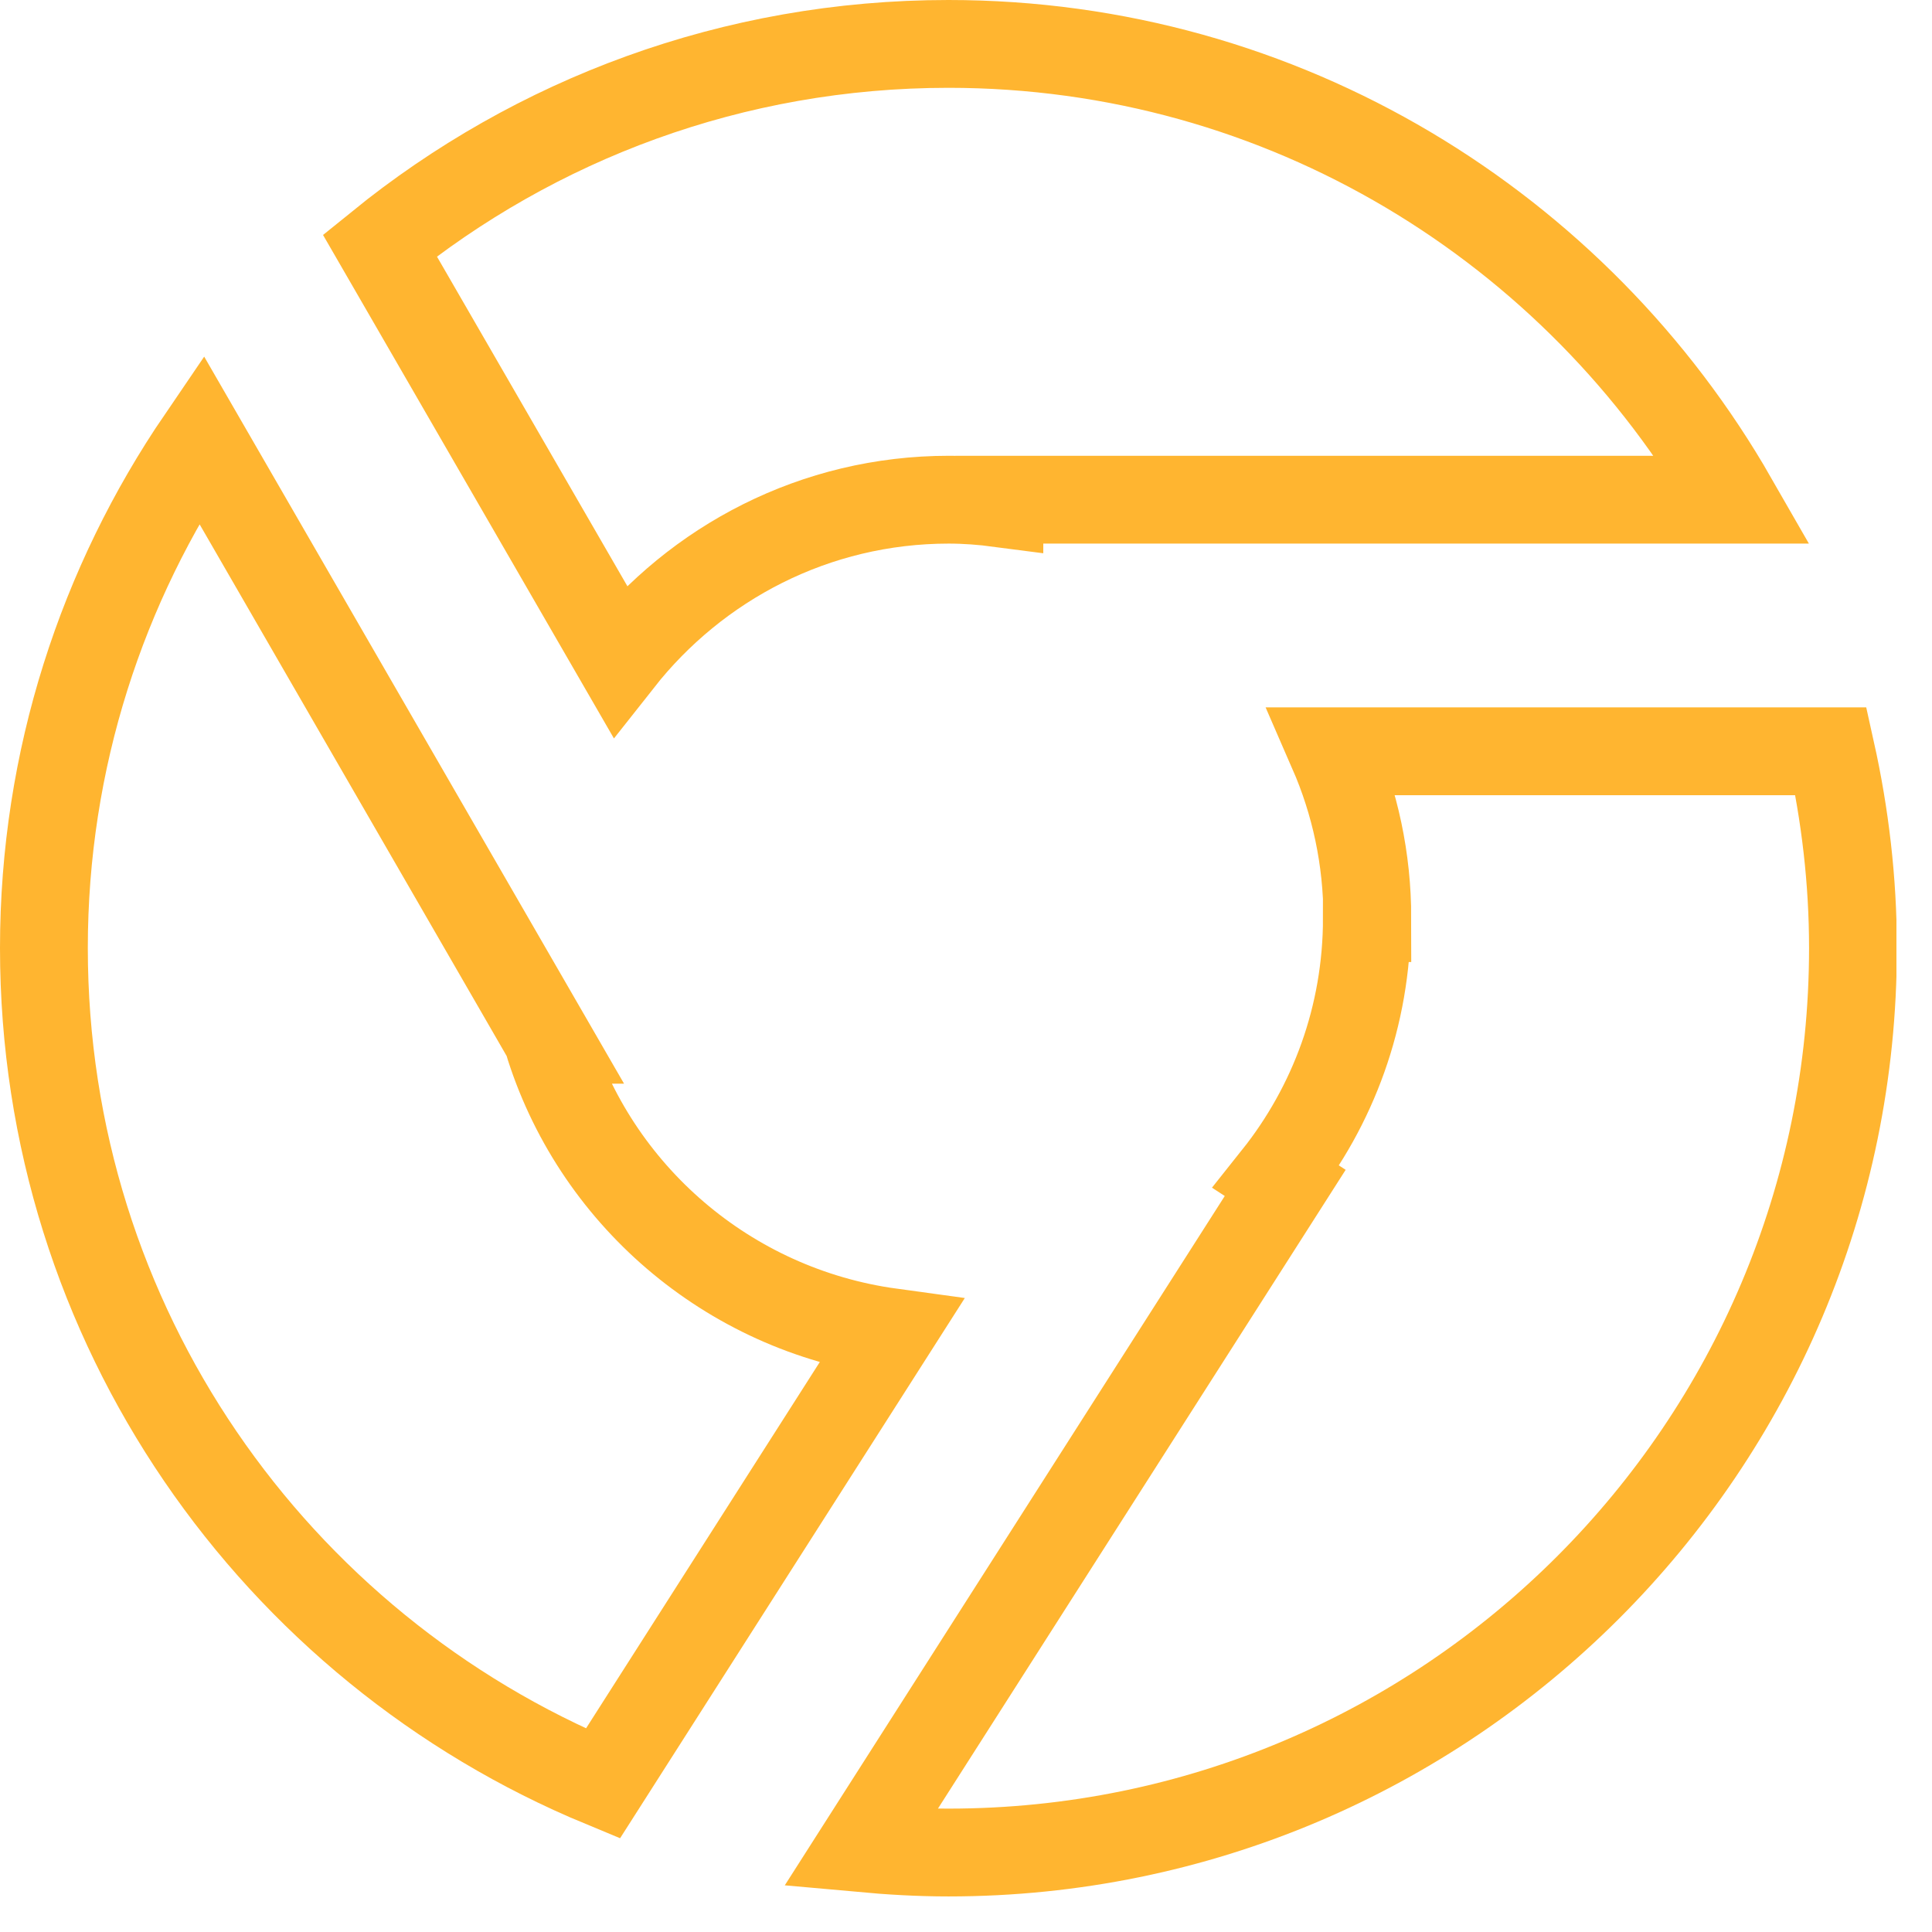 <svg width="44" height="44" viewBox="0 0 44 44" fill="none" xmlns="http://www.w3.org/2000/svg">
<g clip-path="url(#clip0_1413_2938)">
<path d="M31.13 20.91C31.13 23.14 30.36 25.19 29.07 26.81L29.27 26.94L19.6 42.09C20.26 42.15 20.92 42.19 21.6 42.19C32.97 42.19 42.2 32.97 42.2 21.59C42.2 20.05 42.02 18.55 41.7 17.11H30.35C30.86 18.28 31.14 19.56 31.14 20.91H31.13Z" stroke="#FFB530" stroke-width="2" stroke-miterlimit="10"/>
<path d="M21.6 11.38C21.99 11.38 22.38 11.41 22.76 11.46V11.38H39.47C35.92 5.19 29.25 1 21.6 1C16.69 1 12.19 2.72 8.65 5.59L14.11 15.04C15.86 12.82 18.56 11.38 21.61 11.38H21.6Z" stroke="#FFB530" stroke-width="2" stroke-miterlimit="10"/>
<path d="M12.48 23.68L4.58 10C2.33 13.3 1 17.29 1 21.59C1 30.18 6.26 37.53 13.73 40.62L20.29 30.34C16.57 29.83 13.53 27.19 12.47 23.68H12.48Z" stroke="#FFB530" stroke-width="2" stroke-miterlimit="10"/>
</g>
<defs>
<clipPath id="clip0_1413_2938">
<rect width="43.19" height="43.19" fill="white"/>
</clipPath>
</defs>
</svg>
